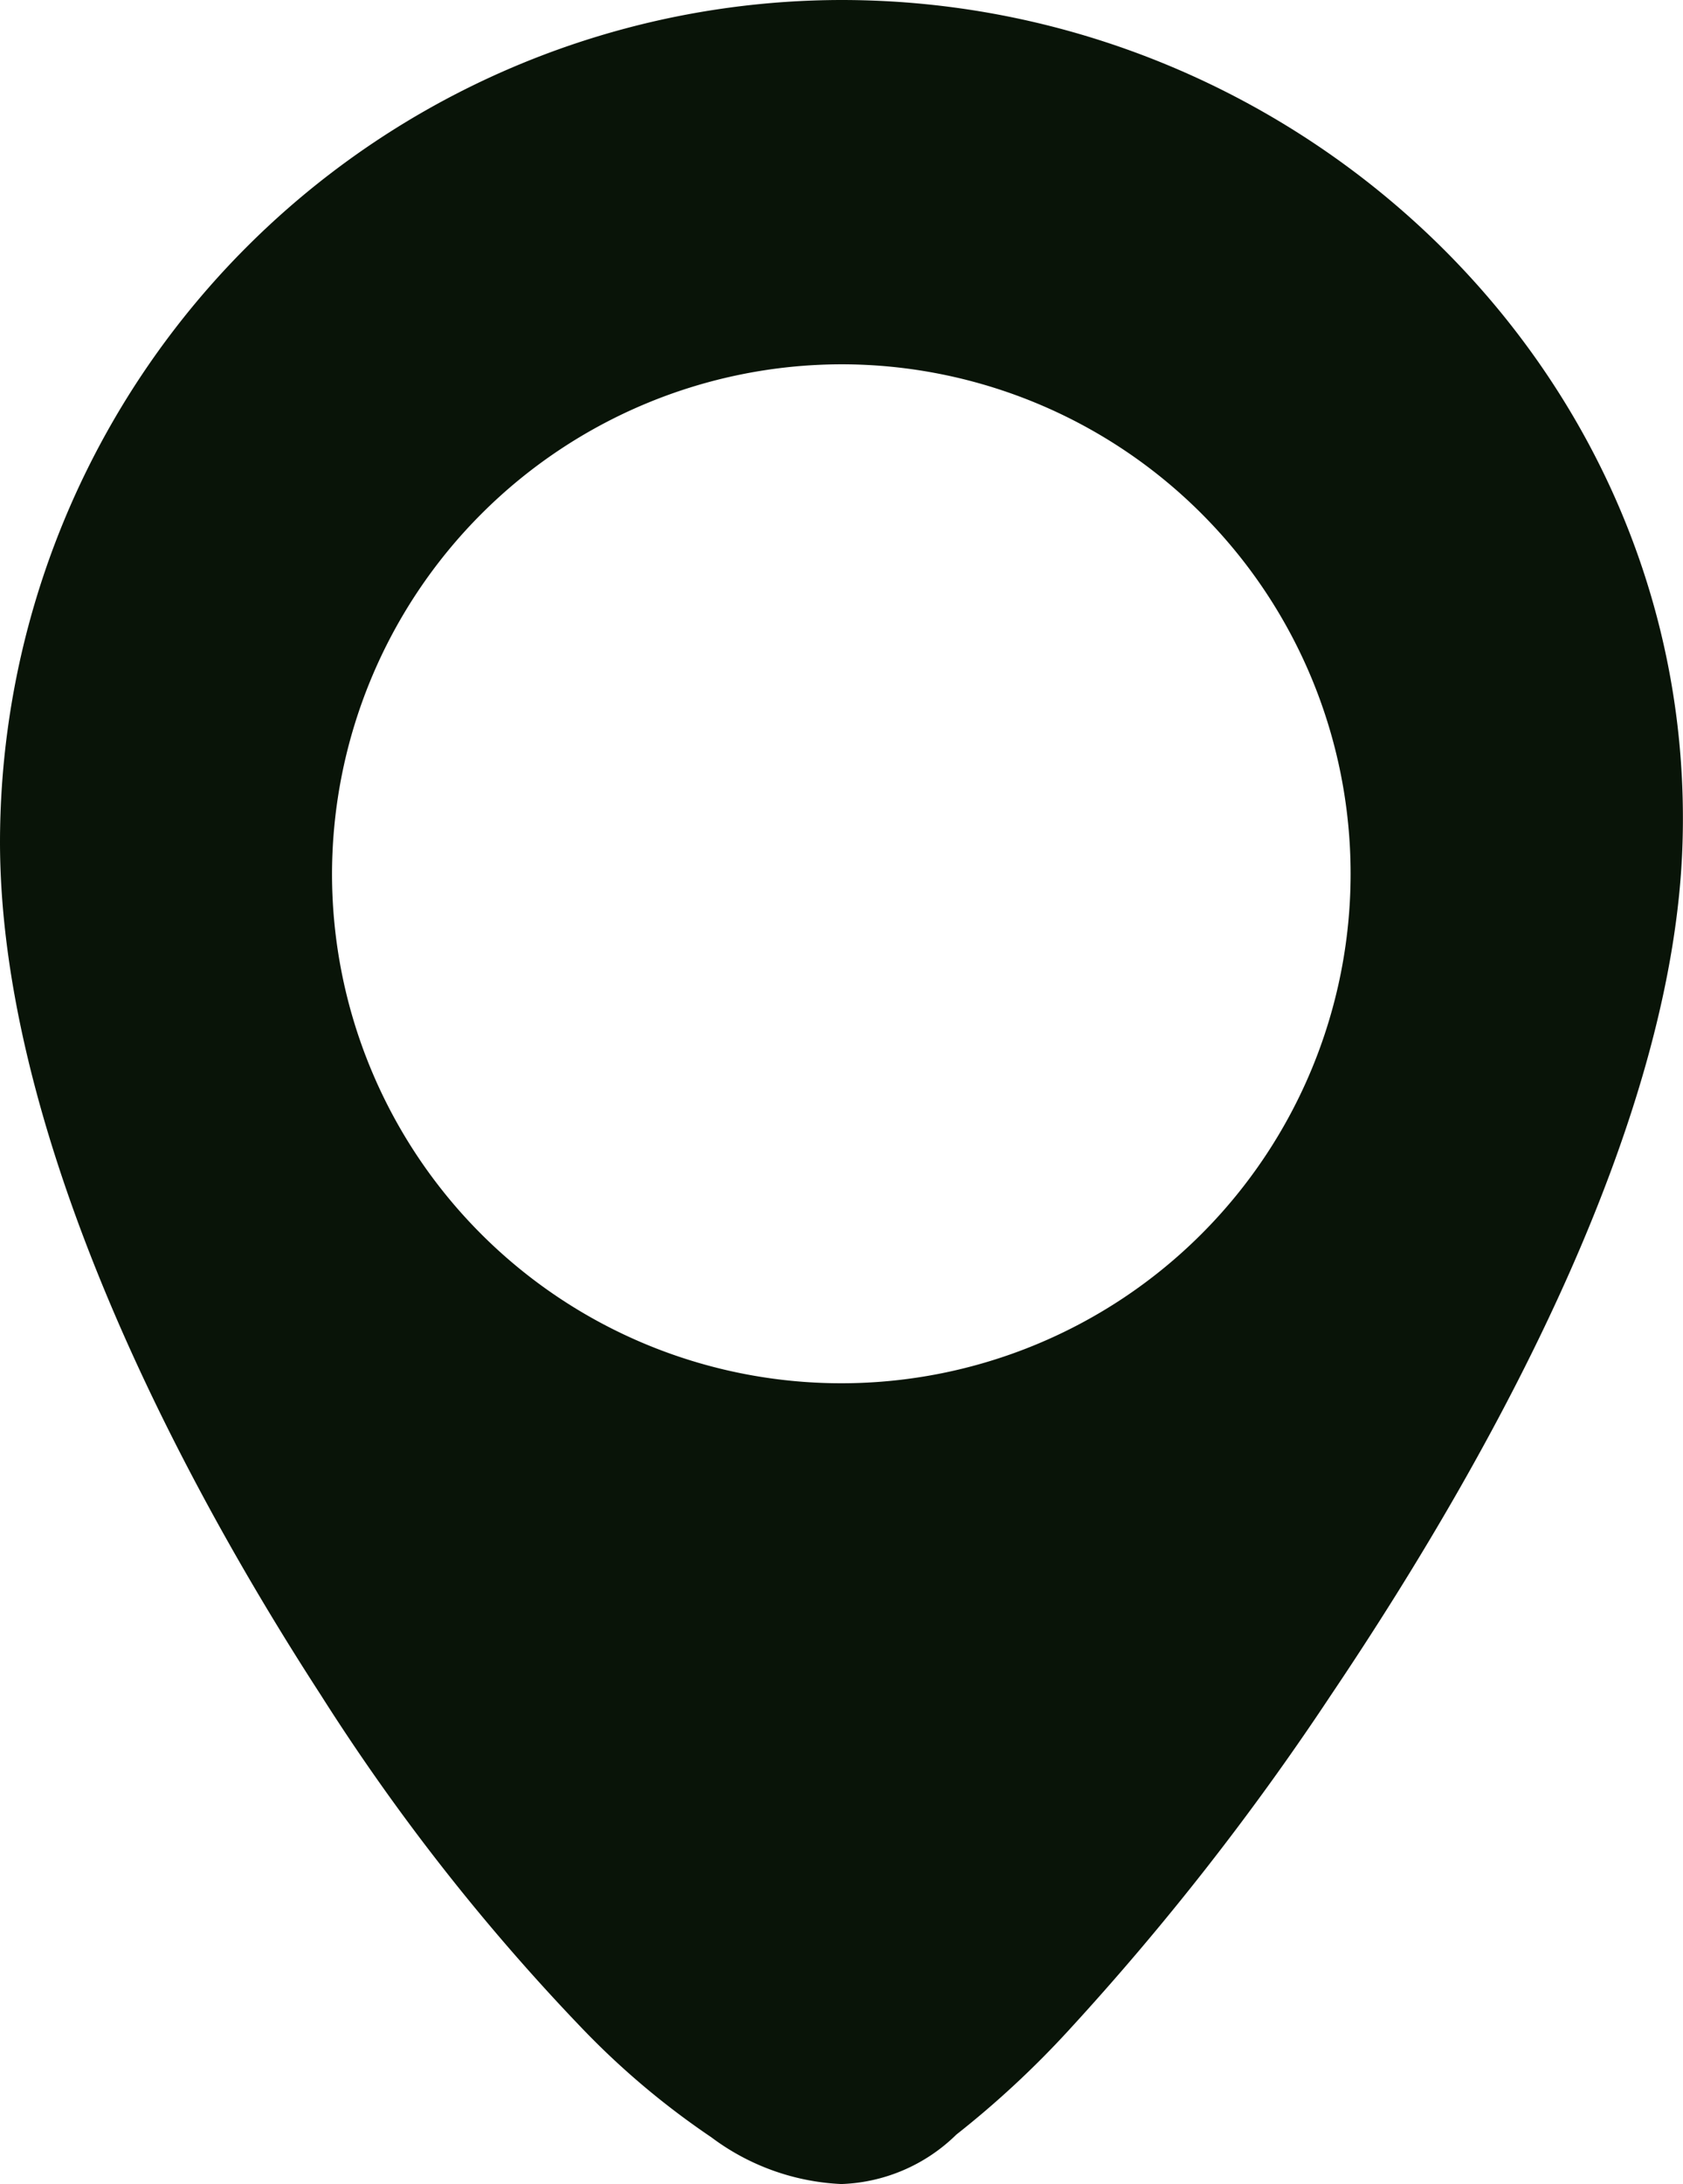 <?xml version="1.0" encoding="UTF-8"?> <svg xmlns="http://www.w3.org/2000/svg" width="30.835" height="40" viewBox="0 0 30.835 40"><path id="path350" d="M16.588.265A15.437,15.437,0,0,0,1.174,15.679c0,4.9,2.733,10.779,5.878,15.63a38.889,38.889,0,0,0,4.841,6.161,14.559,14.559,0,0,0,2.313,1.938,4.287,4.287,0,0,0,2.383.857,3.158,3.158,0,0,0,2.107-.906,17.392,17.392,0,0,0,2.057-1.909,49.338,49.338,0,0,0,4.794-6.122C28.8,26.5,31.847,20.638,32,15.718,32.271,7.177,25.083.265,16.588.265Zm0,6.672a9.331,9.331,0,1,1-9.331,9.331,9.349,9.349,0,0,1,9.331-9.331Z" transform="translate(-1.174 -0.265)" fill="#091408"></path></svg> 